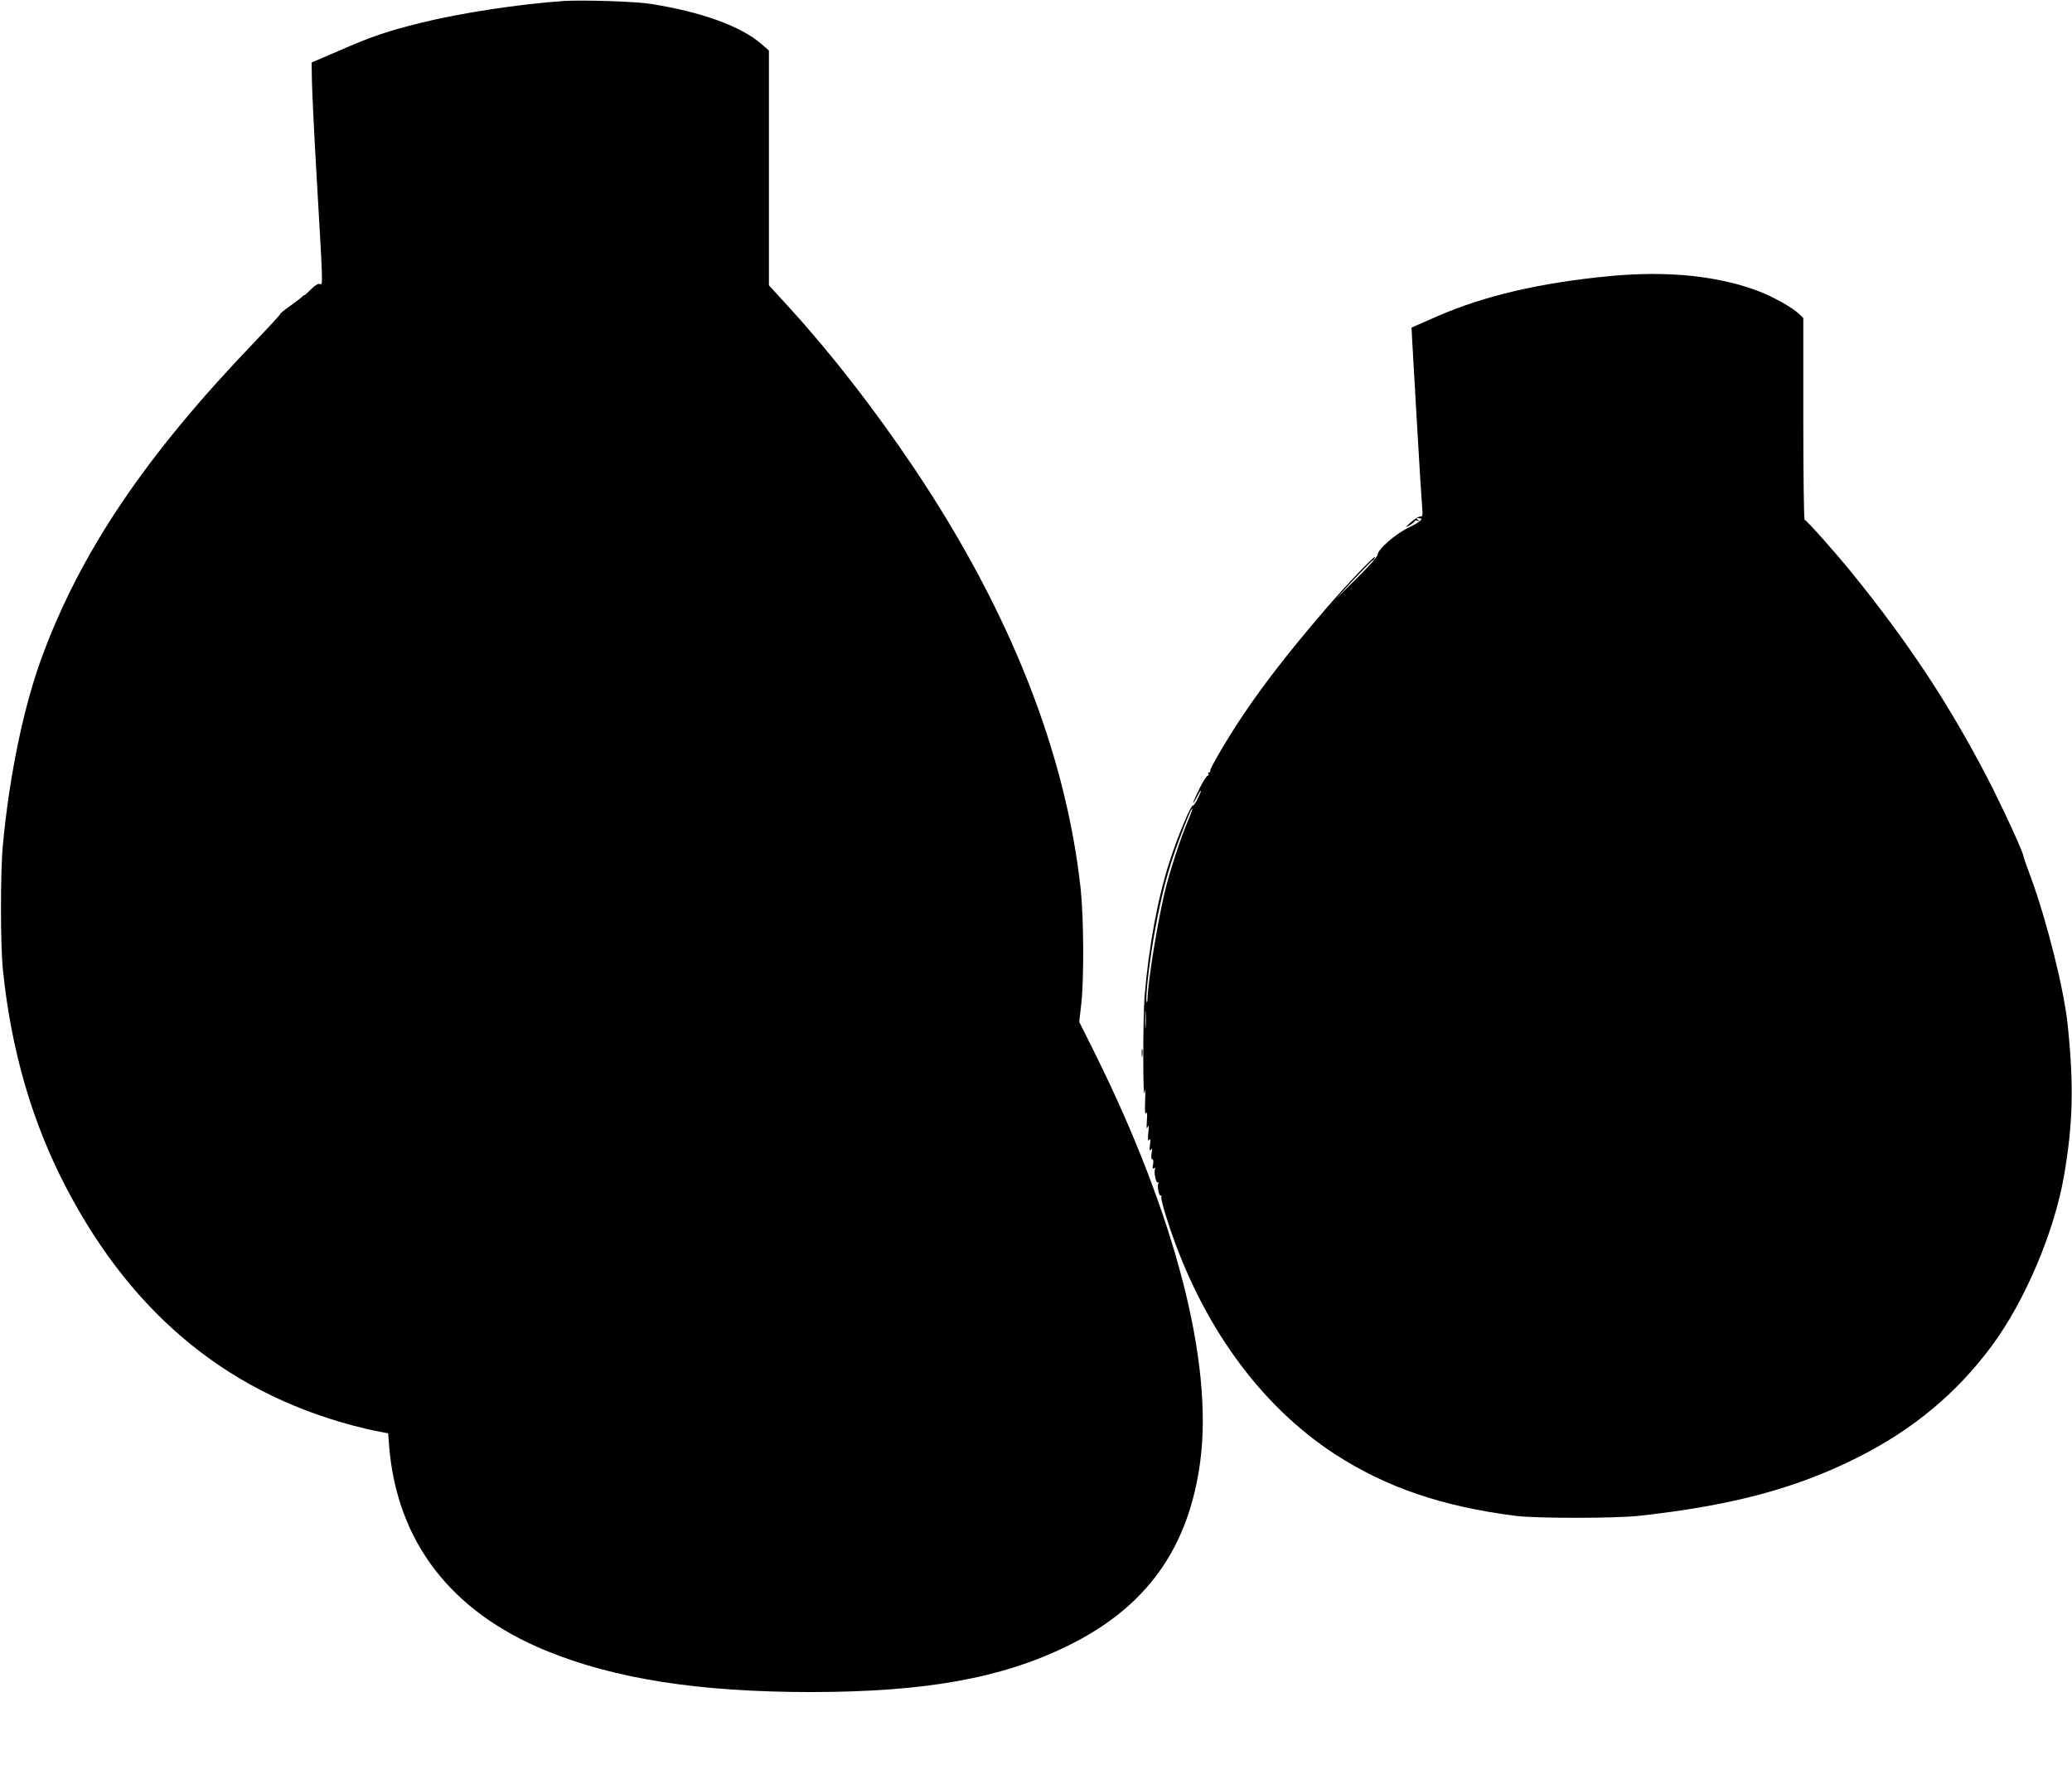 <?xml version="1.0" standalone="no"?>
<!DOCTYPE svg PUBLIC "-//W3C//DTD SVG 20010904//EN"
 "http://www.w3.org/TR/2001/REC-SVG-20010904/DTD/svg10.dtd">
<svg version="1.0" xmlns="http://www.w3.org/2000/svg"
 width="1280pt" height="1090pt" viewBox="0 0 1280 1090"
 preserveAspectRatio="xMidYMid meet">
<g transform="translate(0,1090) scale(0.1,-0.1)"
fill="#000000" stroke="none">
<path d="M3485 10894 c-276 -19 -640 -74 -885 -135 -206 -51 -302 -83 -505
-172 l-170 -73 2 -115 c1 -63 13 -312 27 -554 42 -726 42 -707 22 -699 -11 4
-29 -7 -56 -34 -22 -22 -40 -38 -40 -35 0 2 -7 -2 -15 -11 -9 -8 -42 -34 -75
-57 -33 -23 -60 -45 -60 -50 0 -4 -73 -83 -162 -176 -669 -697 -1068 -1288
-1308 -1938 -113 -305 -201 -728 -242 -1160 -16 -171 -16 -617 0 -775 51 -497
180 -942 392 -1347 419 -801 1030 -1292 1850 -1487 36 -8 81 -18 101 -21 l37
-7 6 -81 c49 -588 380 -1019 968 -1261 427 -175 946 -256 1643 -256 703 1
1172 85 1580 285 487 238 749 603 820 1142 80 612 -155 1519 -652 2520 l-96
192 13 113 c17 156 15 530 -4 708 -92 843 -438 1718 -1030 2600 -243 362 -510
705 -767 987 l-129 141 0 725 0 725 -47 41 c-128 110 -368 197 -683 247 -93
15 -417 25 -535 18z"/>
<path d="M9945 9195 c-430 -41 -772 -121 -1063 -247 l-162 -71 4 -81 c3 -44
16 -279 30 -521 14 -242 28 -468 31 -502 5 -56 4 -63 -12 -63 -10 0 -36 -16
-58 -36 -38 -34 -38 -35 -7 -18 17 10 32 22 32 26 0 4 8 5 18 2 14 -5 15 -4 2
5 -13 9 -13 11 3 11 37 0 14 -22 -60 -58 -84 -40 -193 -136 -193 -169 0 -10
-56 -74 -132 -148 l-131 -130 113 123 c63 67 117 122 121 122 4 0 10 8 13 18
9 25 -178 -171 -308 -323 -226 -263 -379 -461 -506 -650 -89 -131 -210 -337
-204 -346 3 -5 0 -9 -6 -9 -6 0 -8 -4 -5 -10 3 -5 1 -10 -4 -10 -6 0 -29 -36
-51 -80 -43 -86 -55 -124 -15 -50 30 56 33 46 3 -14 -12 -25 -25 -43 -28 -41
-12 7 -93 -185 -143 -340 -74 -225 -130 -528 -156 -835 -11 -131 -11 -673 0
-595 5 33 6 15 3 -50 -2 -67 0 -93 6 -80 7 14 8 0 5 -45 -3 -47 -2 -58 5 -40
6 18 8 9 4 -35 -4 -45 -3 -56 5 -45 9 11 10 4 5 -30 -4 -34 -3 -41 6 -30 8 12
9 6 4 -22 -4 -25 -2 -38 5 -38 6 0 8 -12 4 -32 -5 -24 -3 -29 7 -23 8 5 11 4
6 -3 -10 -16 5 -93 17 -85 6 3 7 1 3 -5 -9 -16 4 -83 15 -76 5 3 6 -1 3 -9 -3
-8 16 -79 42 -158 204 -627 567 -1129 1034 -1432 316 -204 662 -322 1115 -379
132 -16 616 -16 765 1 573 63 973 171 1352 363 340 172 608 396 824 688 205
278 385 703 445 1050 55 321 61 554 23 925 -22 219 -128 644 -228 916 -25 67
-46 127 -46 131 0 23 -133 310 -225 488 -238 457 -488 834 -833 1260 -108 133
-284 330 -294 330 -4 0 -8 280 -8 623 l0 623 -27 26 c-41 39 -157 104 -245
138 -249 96 -566 129 -923 95z m-2609 -3371 c-47 -111 -111 -310 -141 -434
-46 -195 -103 -547 -106 -658 -1 -21 -4 -28 -6 -18 -7 27 14 215 42 383 36
210 72 362 121 509 46 137 114 308 120 301 2 -2 -11 -39 -30 -83z m-259 -1267
c-2 -23 -3 -1 -3 48 0 50 1 68 3 42 2 -26 2 -67 0 -90z"/>
<path d="M7053 4395 c0 -22 2 -30 4 -17 2 12 2 30 0 40 -3 9 -5 -1 -4 -23z"/>
</g>
</svg>
